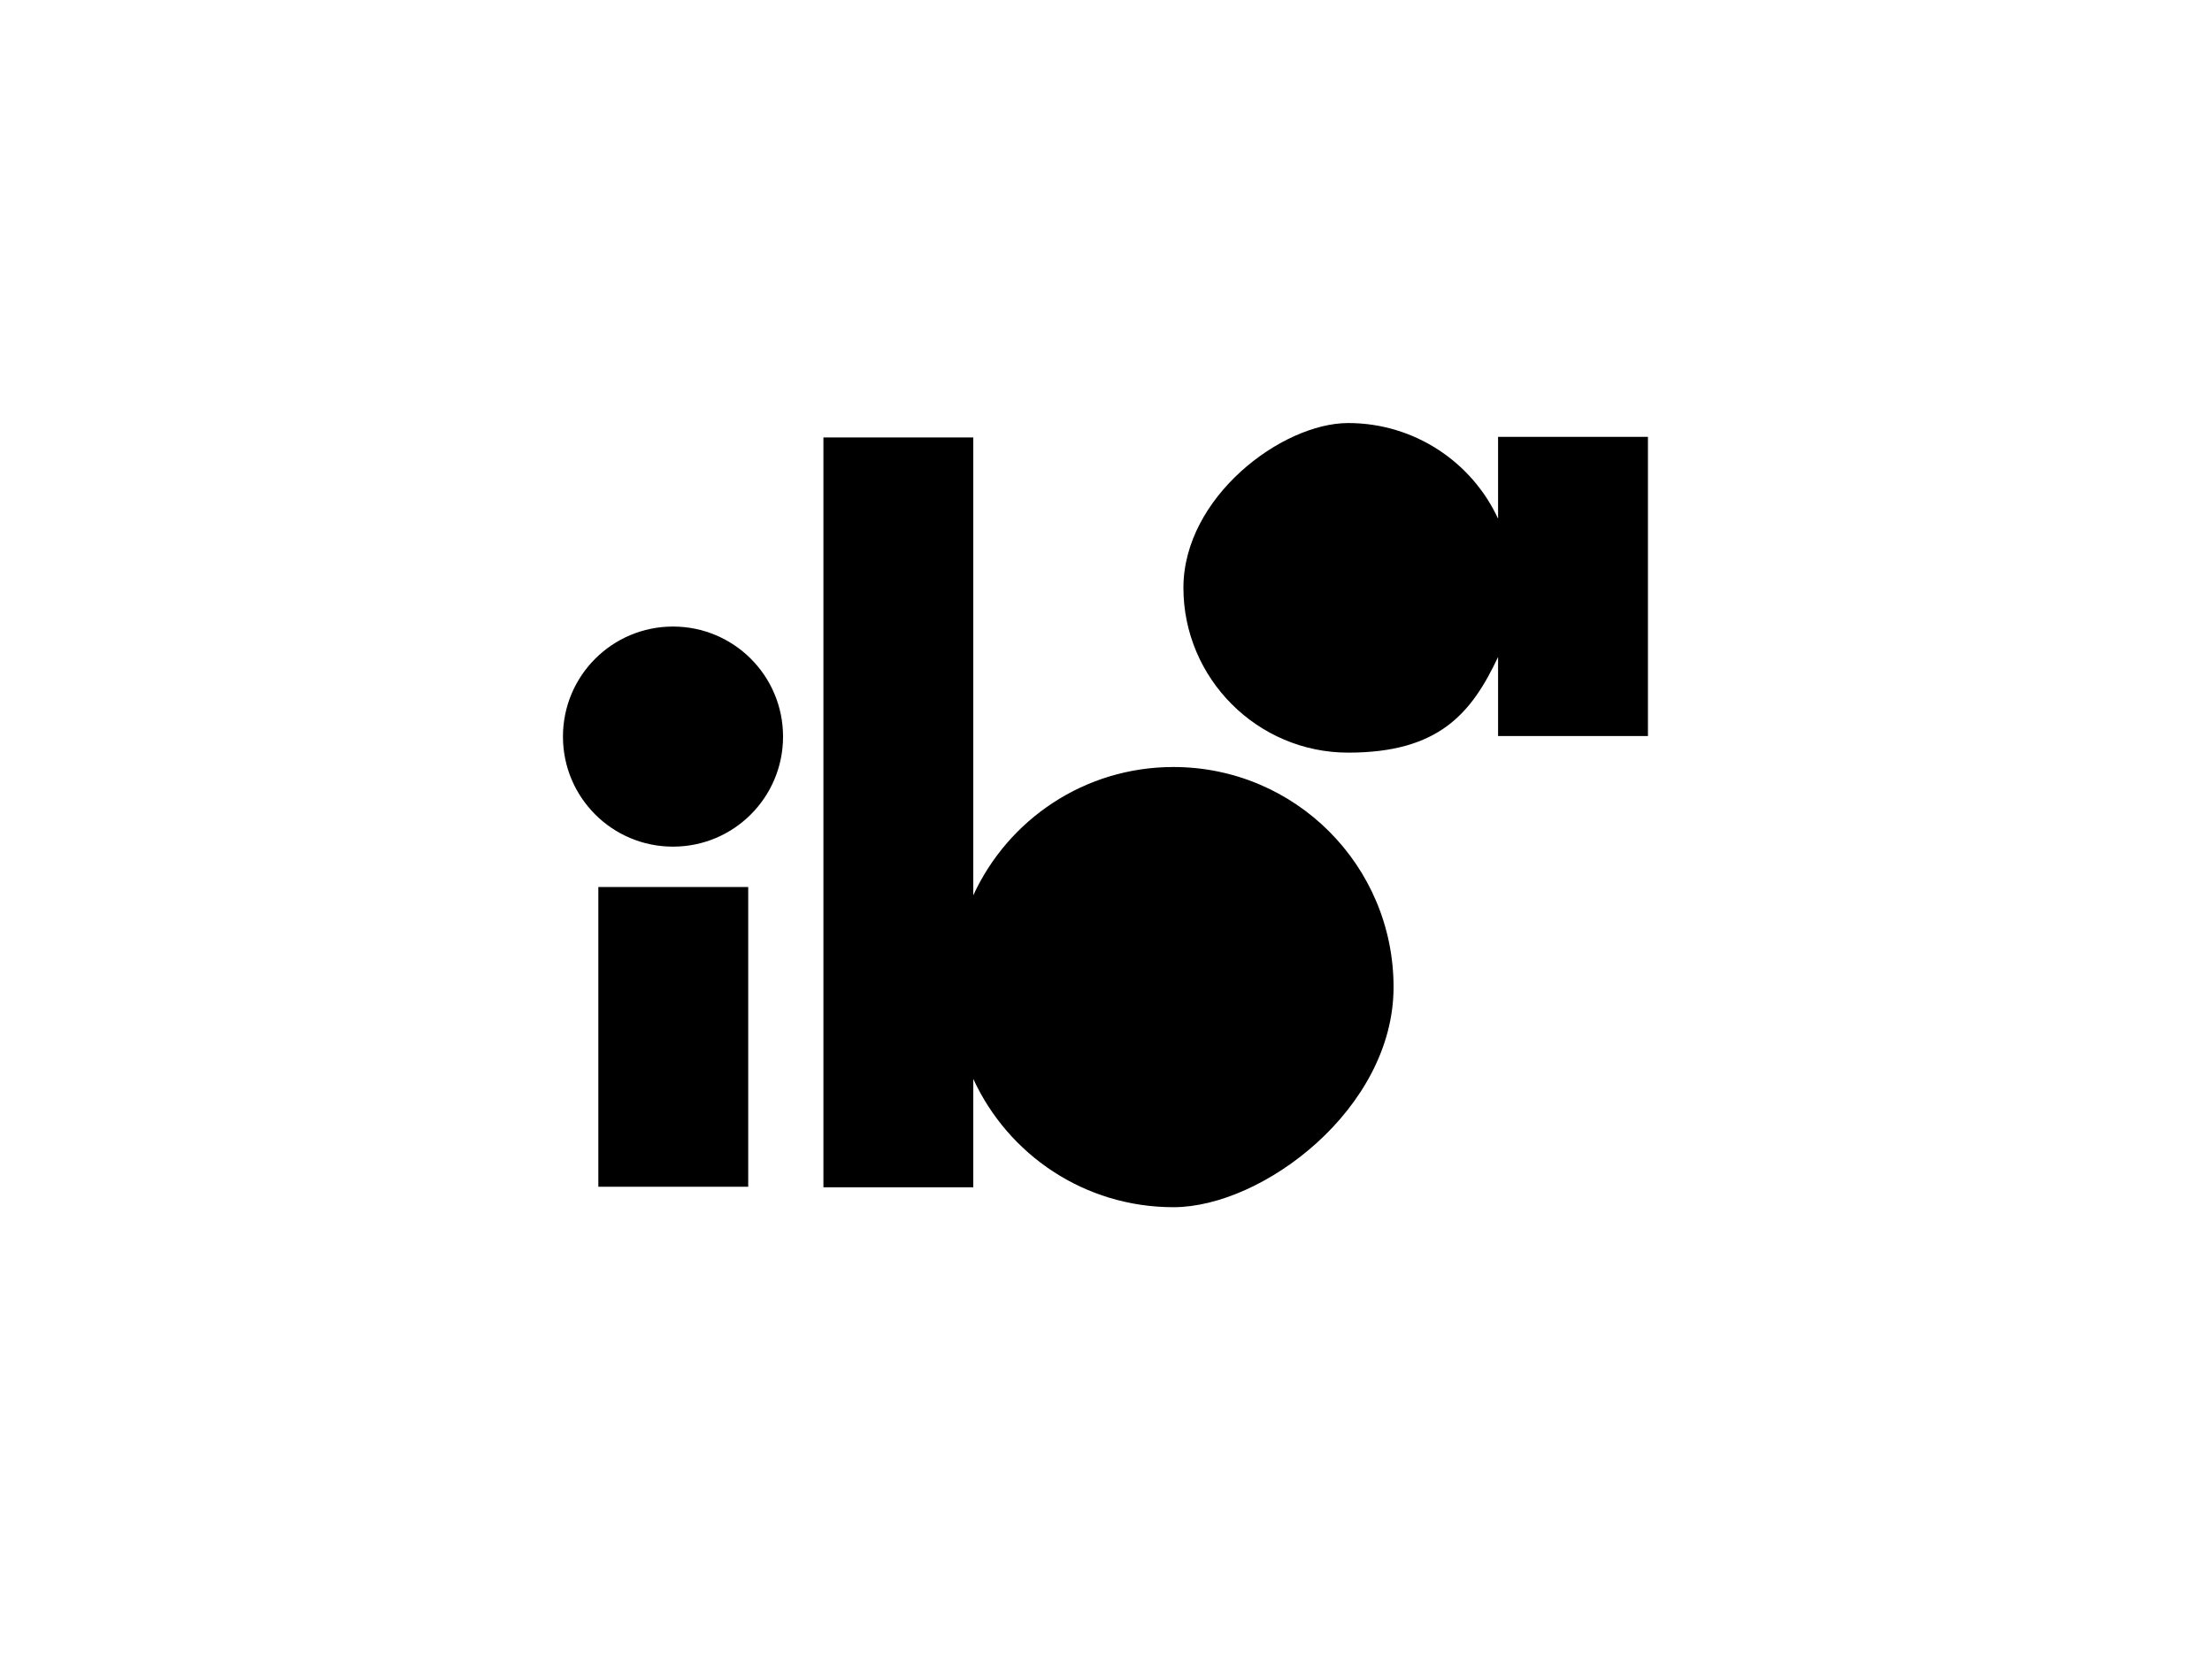 <?xml version="1.0" encoding="UTF-8"?>
<svg xmlns="http://www.w3.org/2000/svg" id="Ebene_1" data-name="Ebene 1" version="1.1" viewBox="0 0 400 300">
  <path d="M212.2,138.7c-16.1,0-29.9,9.5-36.2,23.2v-82.8h-27.1v135.6h27.1v-19.6c6.3,13.7,20.1,23.2,36.2,23.2s39.8-17.8,39.8-39.8-17.8-39.8-39.8-39.8Z" fill="#000" stroke-width="0"></path>
  <path d="M270.9,79.2v14.6c-4.7-10.2-15.1-17.3-27.1-17.3s-29.8,13.4-29.8,29.8,13.4,29.8,29.8,29.8,22.3-7.1,27.1-17.3v14.3h27.1v-54.1h-27.1Z" fill="#000" stroke-width="0"></path>
  <path d="M141.6,133.2c0,11-8.9,19.9-19.9,19.9s-19.9-8.9-19.9-19.9,8.9-19.9,19.9-19.9,19.9,8.9,19.9,19.9" fill="#000" stroke-width="0"></path>
  <rect x="108.2" y="160.4" width="27.1" height="54.2" fill="#000" stroke-width="0"></rect>
</svg>
